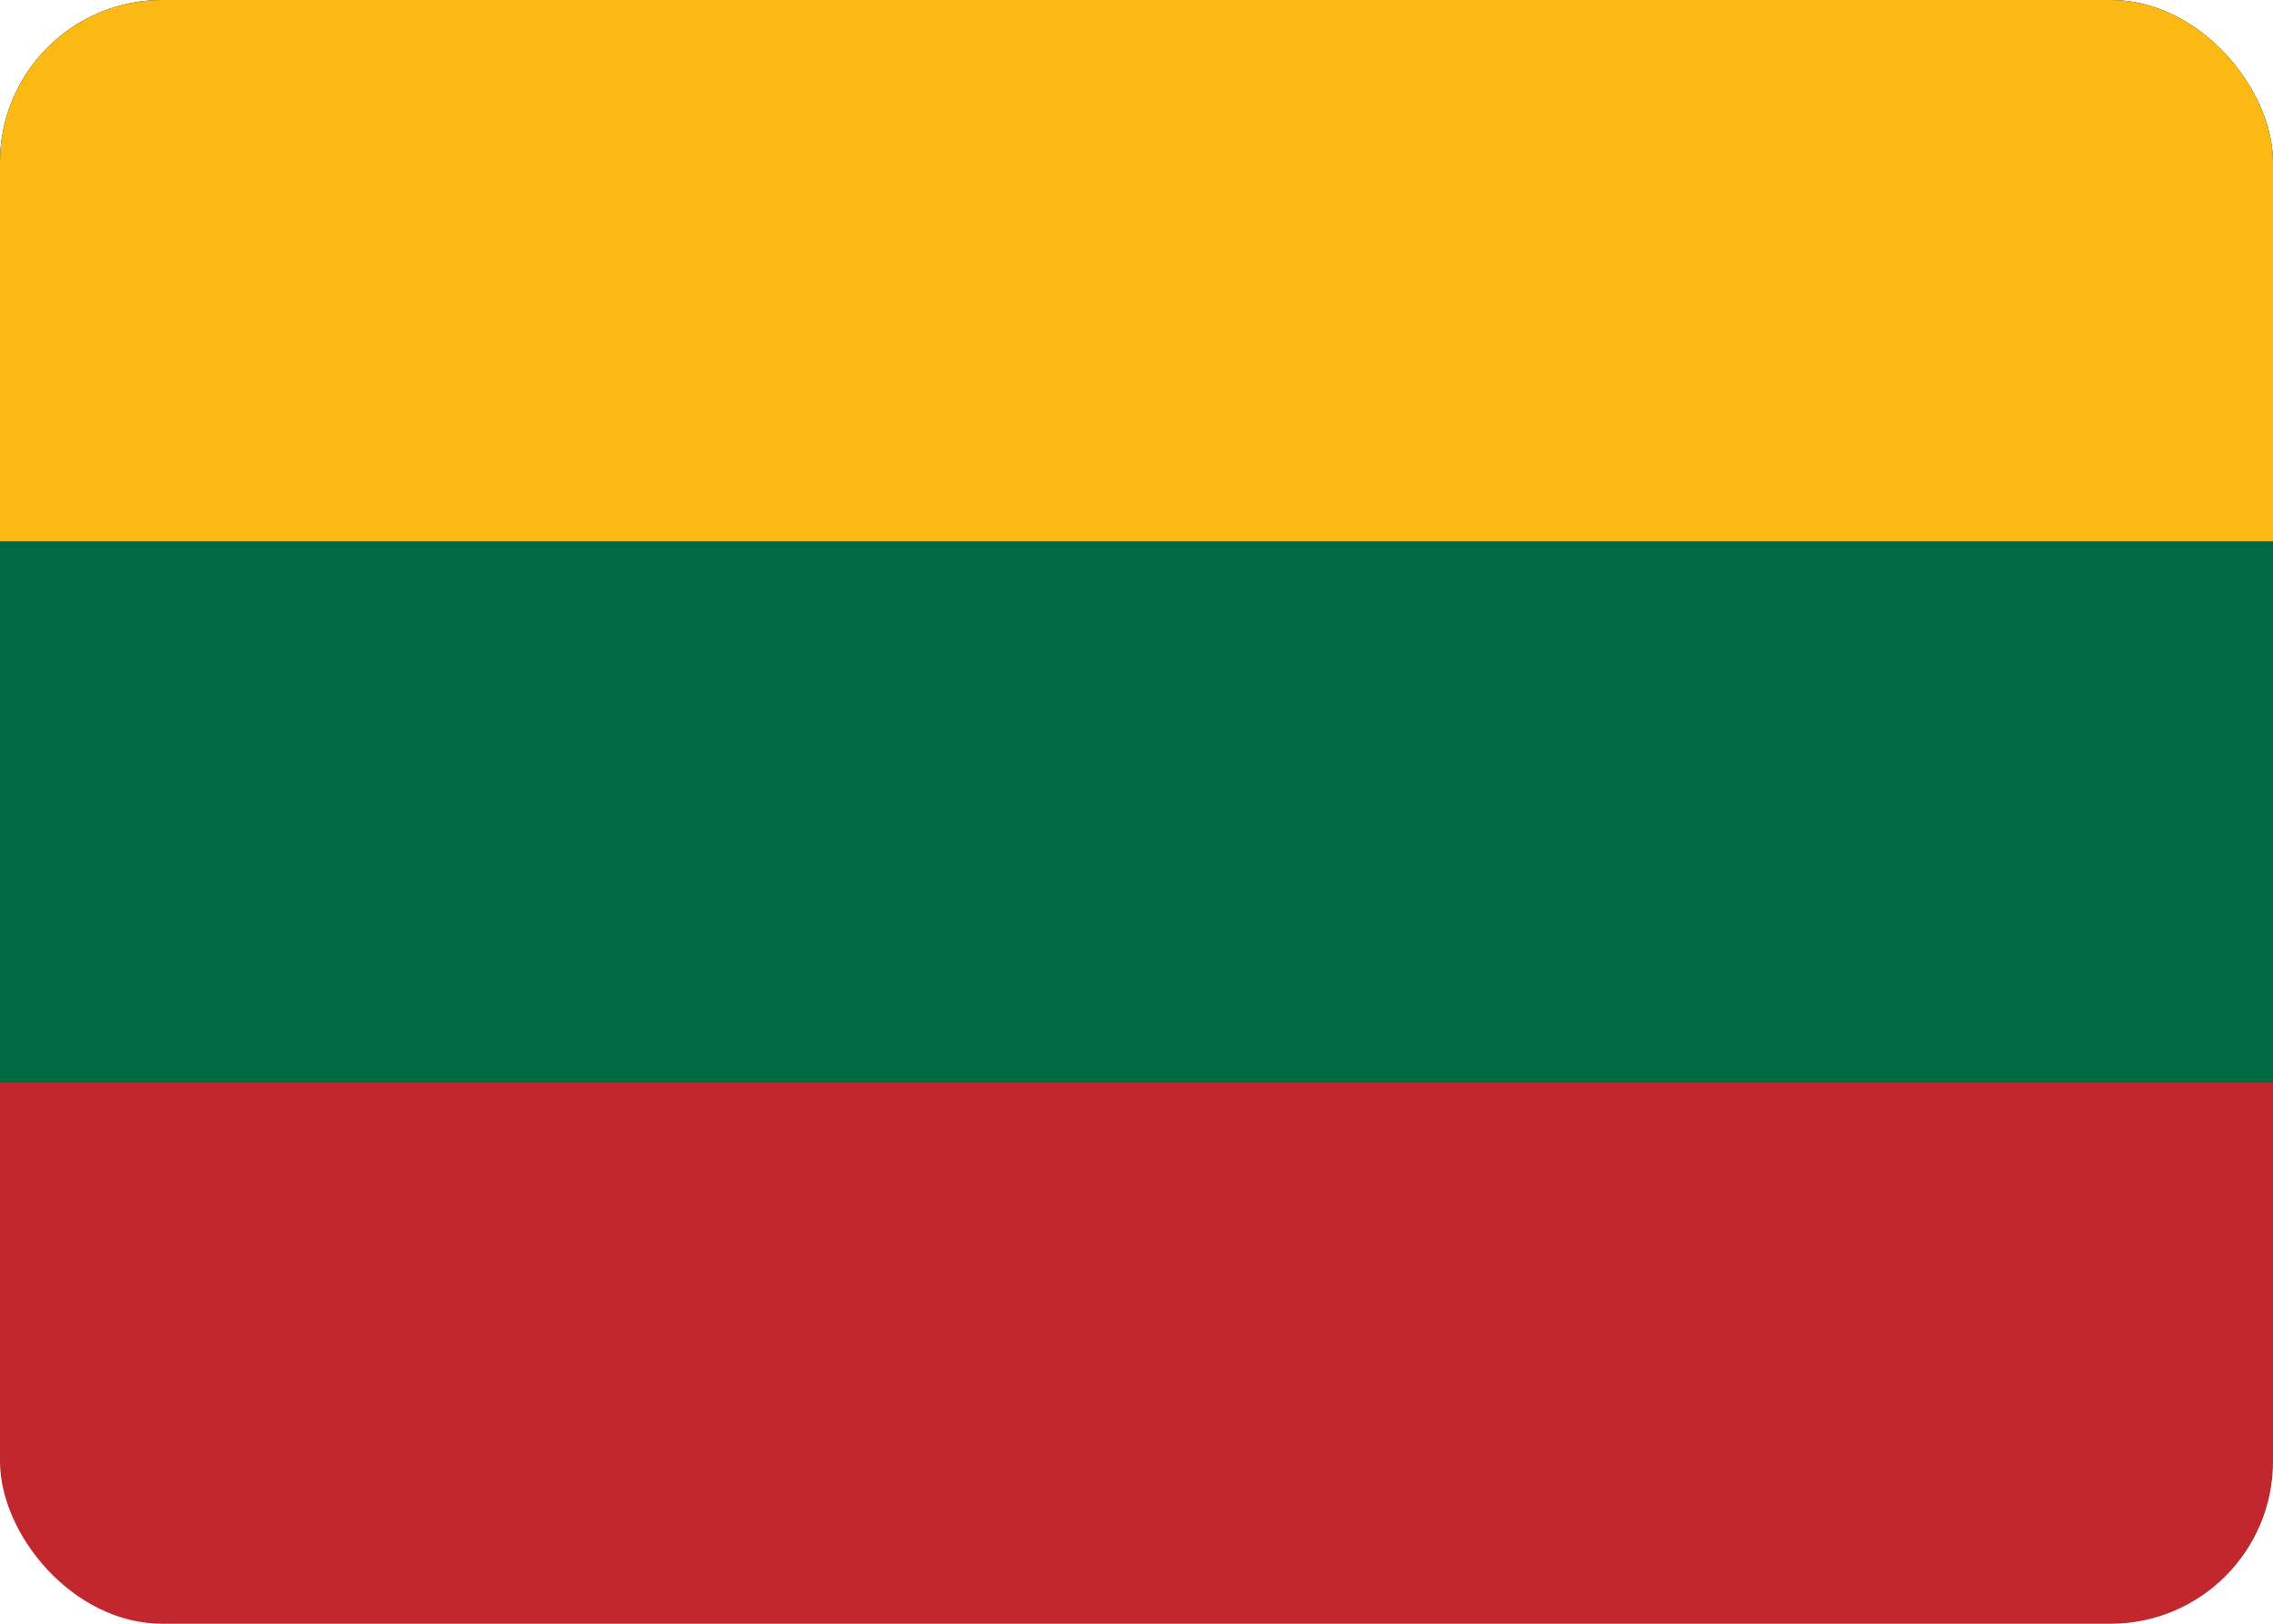 <?xml version="1.0" encoding="UTF-8"?>
<svg xmlns="http://www.w3.org/2000/svg" width="28" height="20" viewBox="0 0 28 20" fill="none">
  <g clip-path="url(#clip0_280_2148)">
    <path d="M0 0H33.333V20H0V0Z" fill="#C1272D"></path>
    <path d="M0 0H33.333V13.333H0V0Z" fill="#006A44"></path>
    <path d="M0 0H33.333V6.667H0V0Z" fill="#FDB913"></path>
  </g>
  <defs>
    <clipPath id="clip0_280_2148">
      <rect width="28" height="20" rx="2" fill="white"></rect>
    </clipPath>
  </defs>
</svg>
